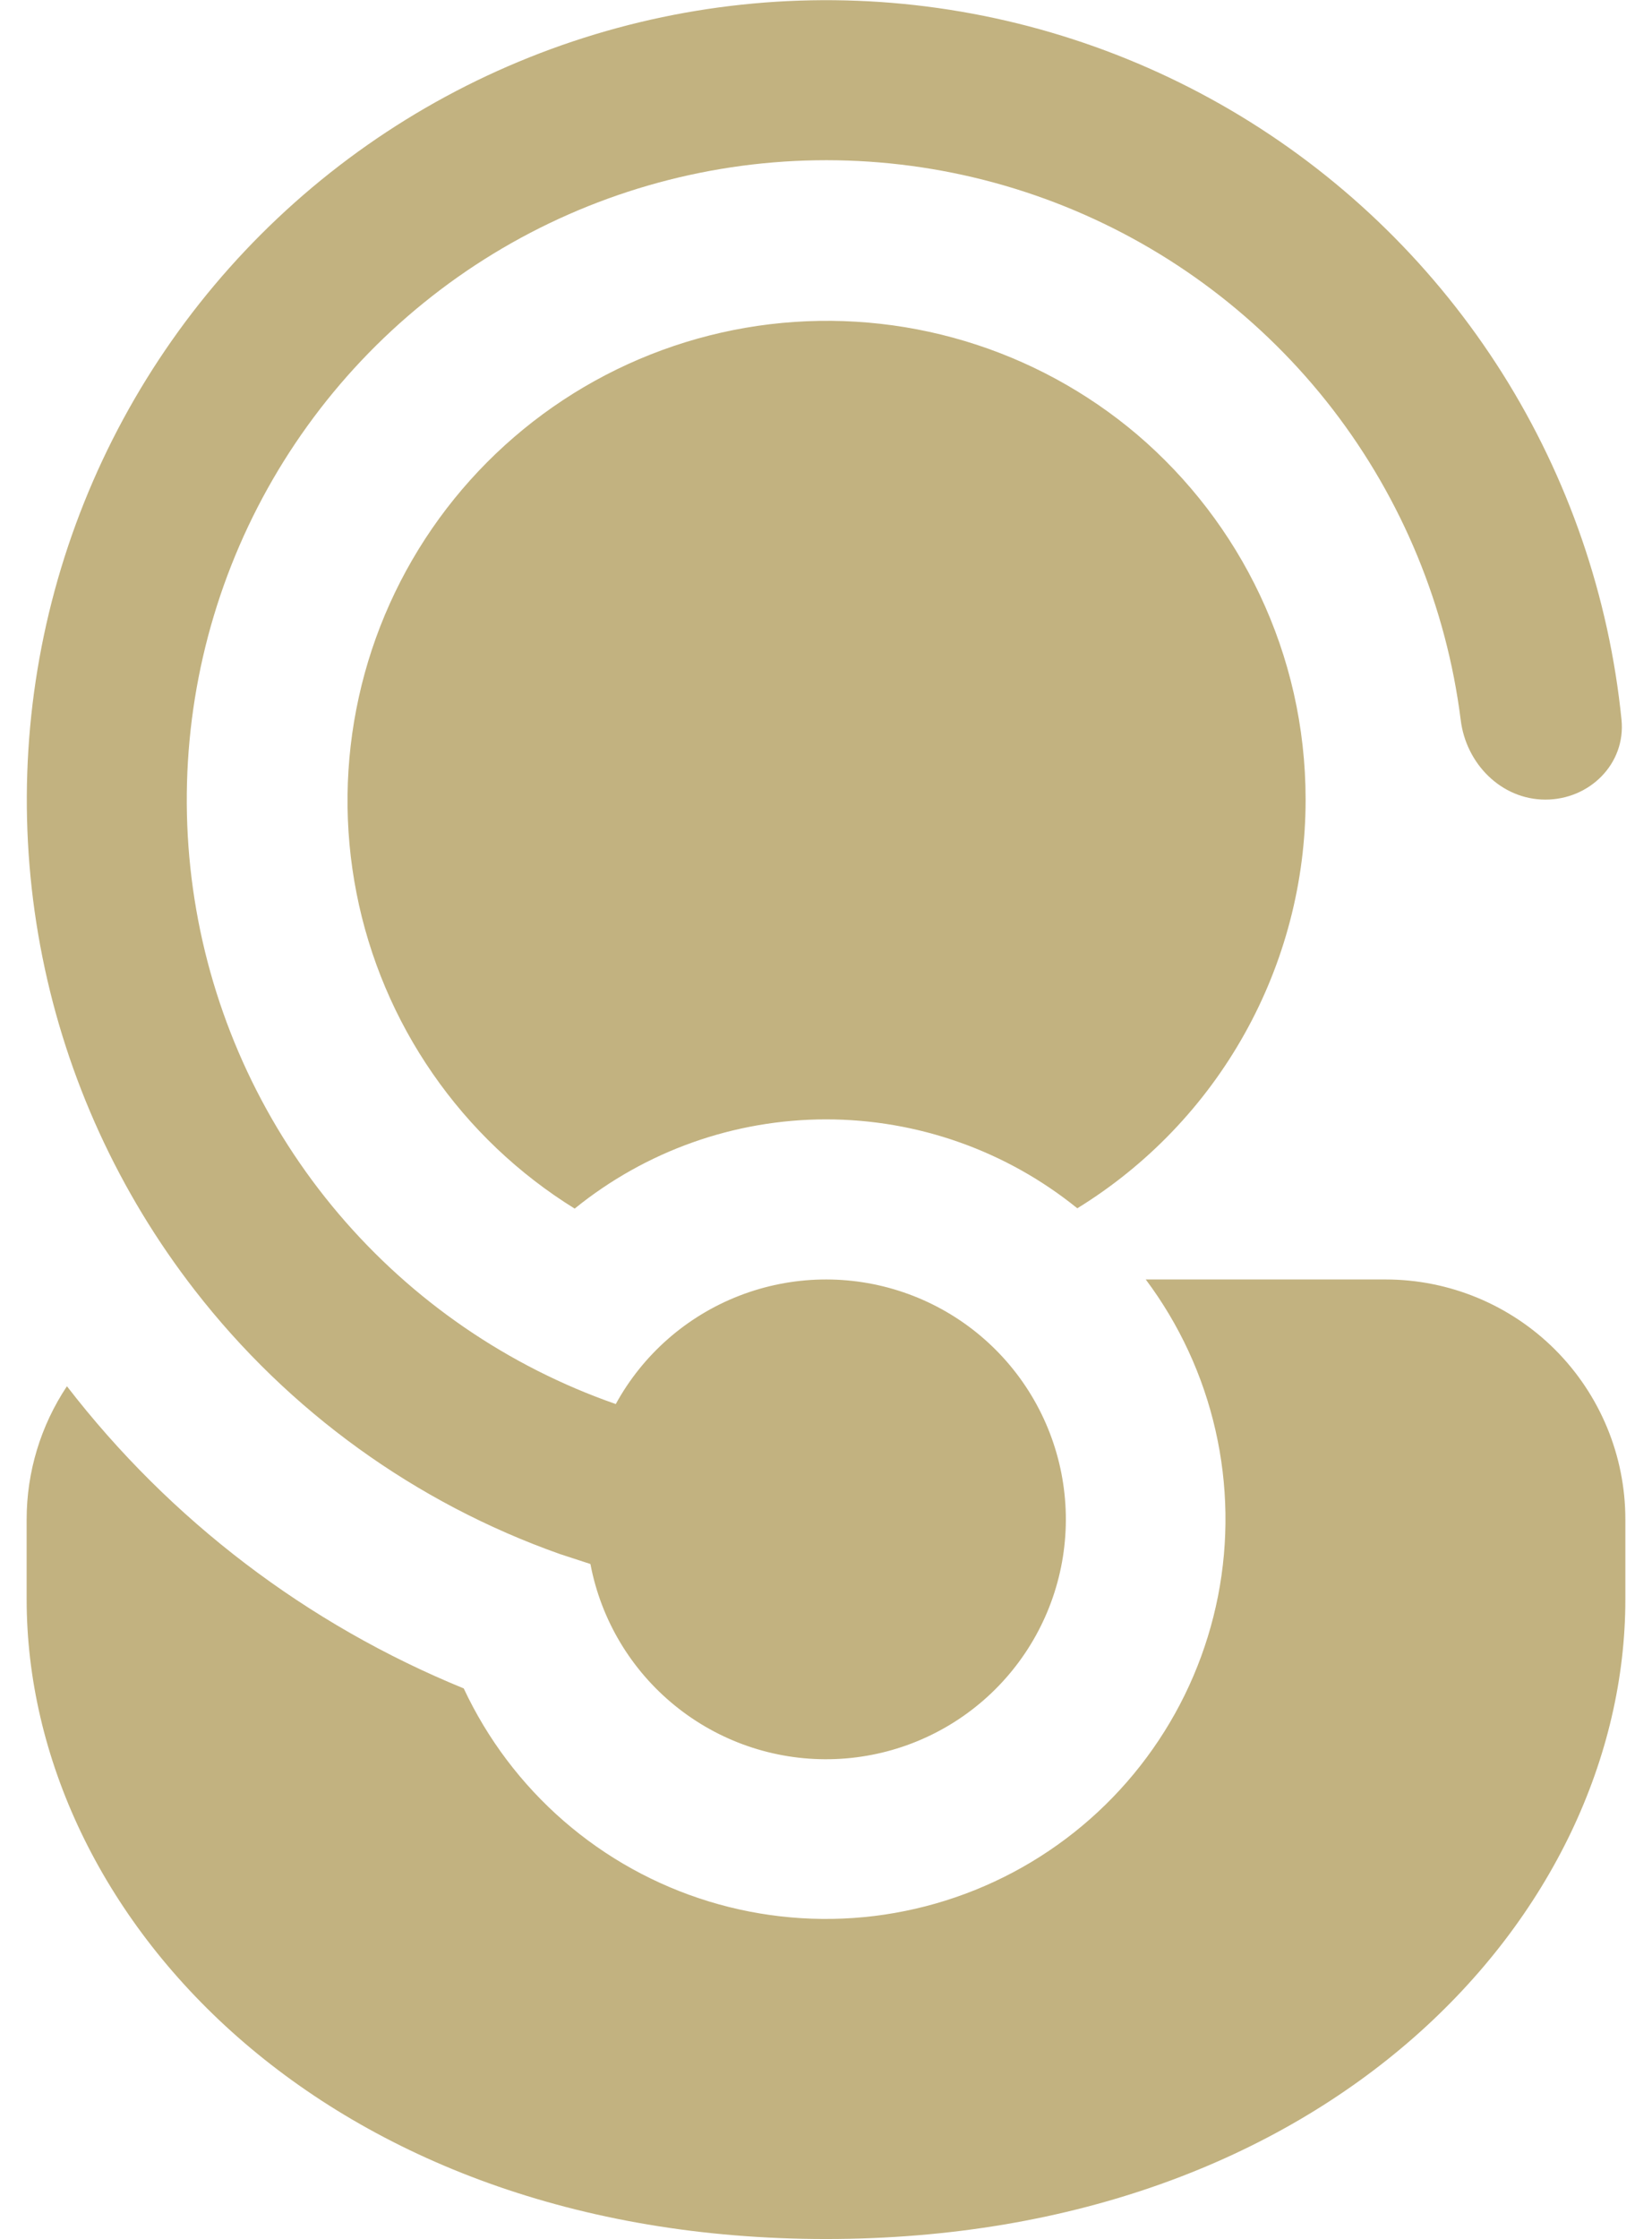 <svg width="31" height="42" viewBox="0 0 31 42" fill="none" xmlns="http://www.w3.org/2000/svg">
    <path d="M11.081 29.346L11.078 29.337L10.508 29.151C7.797 28.192 5.419 26.475 3.656 24.203C2.231 22.368 1.251 20.227 0.795 17.948C0.339 15.669 0.418 13.316 1.027 11.073C1.636 8.83 2.758 6.76 4.304 5.025C5.85 3.29 7.778 1.937 9.936 1.075C12.094 0.212 14.423 -0.137 16.739 0.054C19.055 0.246 21.294 0.973 23.282 2.178C25.269 3.383 26.948 5.033 28.189 6.998C29.429 8.964 30.195 11.19 30.428 13.502C30.509 14.328 29.828 14.999 29 14.999C28.172 14.999 27.509 14.325 27.41 13.502C27.142 11.381 26.312 9.37 25.007 7.676C23.701 5.983 21.966 4.67 19.982 3.872C17.998 3.074 15.837 2.821 13.723 3.138C11.608 3.456 9.616 4.332 7.954 5.678C6.292 7.023 5.02 8.788 4.269 10.79C3.518 12.793 3.316 14.959 3.683 17.066C4.05 19.172 4.973 21.142 6.357 22.772C7.741 24.402 9.536 25.633 11.555 26.337C12.064 25.408 12.885 24.688 13.873 24.305C14.86 23.922 15.952 23.899 16.954 24.241C17.957 24.583 18.807 25.268 19.354 26.175C19.901 27.082 20.111 28.154 19.946 29.2C19.781 30.247 19.252 31.201 18.453 31.896C17.653 32.591 16.634 32.982 15.575 32.999C14.515 33.017 13.484 32.66 12.662 31.991C11.84 31.323 11.28 30.386 11.081 29.346ZM8.702 31.671C5.764 30.471 3.195 28.516 1.256 26.003C0.763 26.743 0.5 27.611 0.5 28.5V30C0.5 35.913 6.08 41.999 15.5 41.999C24.92 41.999 30.5 35.913 30.5 30V28.5C30.5 27.306 30.026 26.162 29.182 25.317C28.338 24.474 27.194 24 26 24H21.5C22.129 24.84 22.575 25.803 22.808 26.826C23.042 27.85 23.058 28.911 22.856 29.941C22.653 30.971 22.237 31.947 21.633 32.806C21.03 33.665 20.253 34.388 19.352 34.928C18.452 35.468 17.448 35.812 16.406 35.94C15.364 36.067 14.307 35.974 13.303 35.667C12.299 35.36 11.371 34.846 10.578 34.157C9.786 33.469 9.147 32.622 8.702 31.671ZM24.5 14.999C24.5 12.258 23.273 9.801 21.338 8.151C20.393 7.35 19.294 6.754 18.108 6.398C16.922 6.042 15.675 5.935 14.446 6.082C13.216 6.23 12.031 6.63 10.963 7.257C9.896 7.884 8.969 8.725 8.241 9.726C7.513 10.728 6.999 11.869 6.733 13.078C6.466 14.287 6.451 15.538 6.69 16.753C6.928 17.968 7.415 19.121 8.12 20.139C8.824 21.157 9.731 22.019 10.784 22.671C12.118 21.589 13.783 20.998 15.5 20.997C17.217 20.997 18.881 21.585 20.216 22.665C21.525 21.859 22.606 20.732 23.356 19.39C24.106 18.048 24.5 16.537 24.5 14.999Z" fill="#C2B280"/>
</svg>

